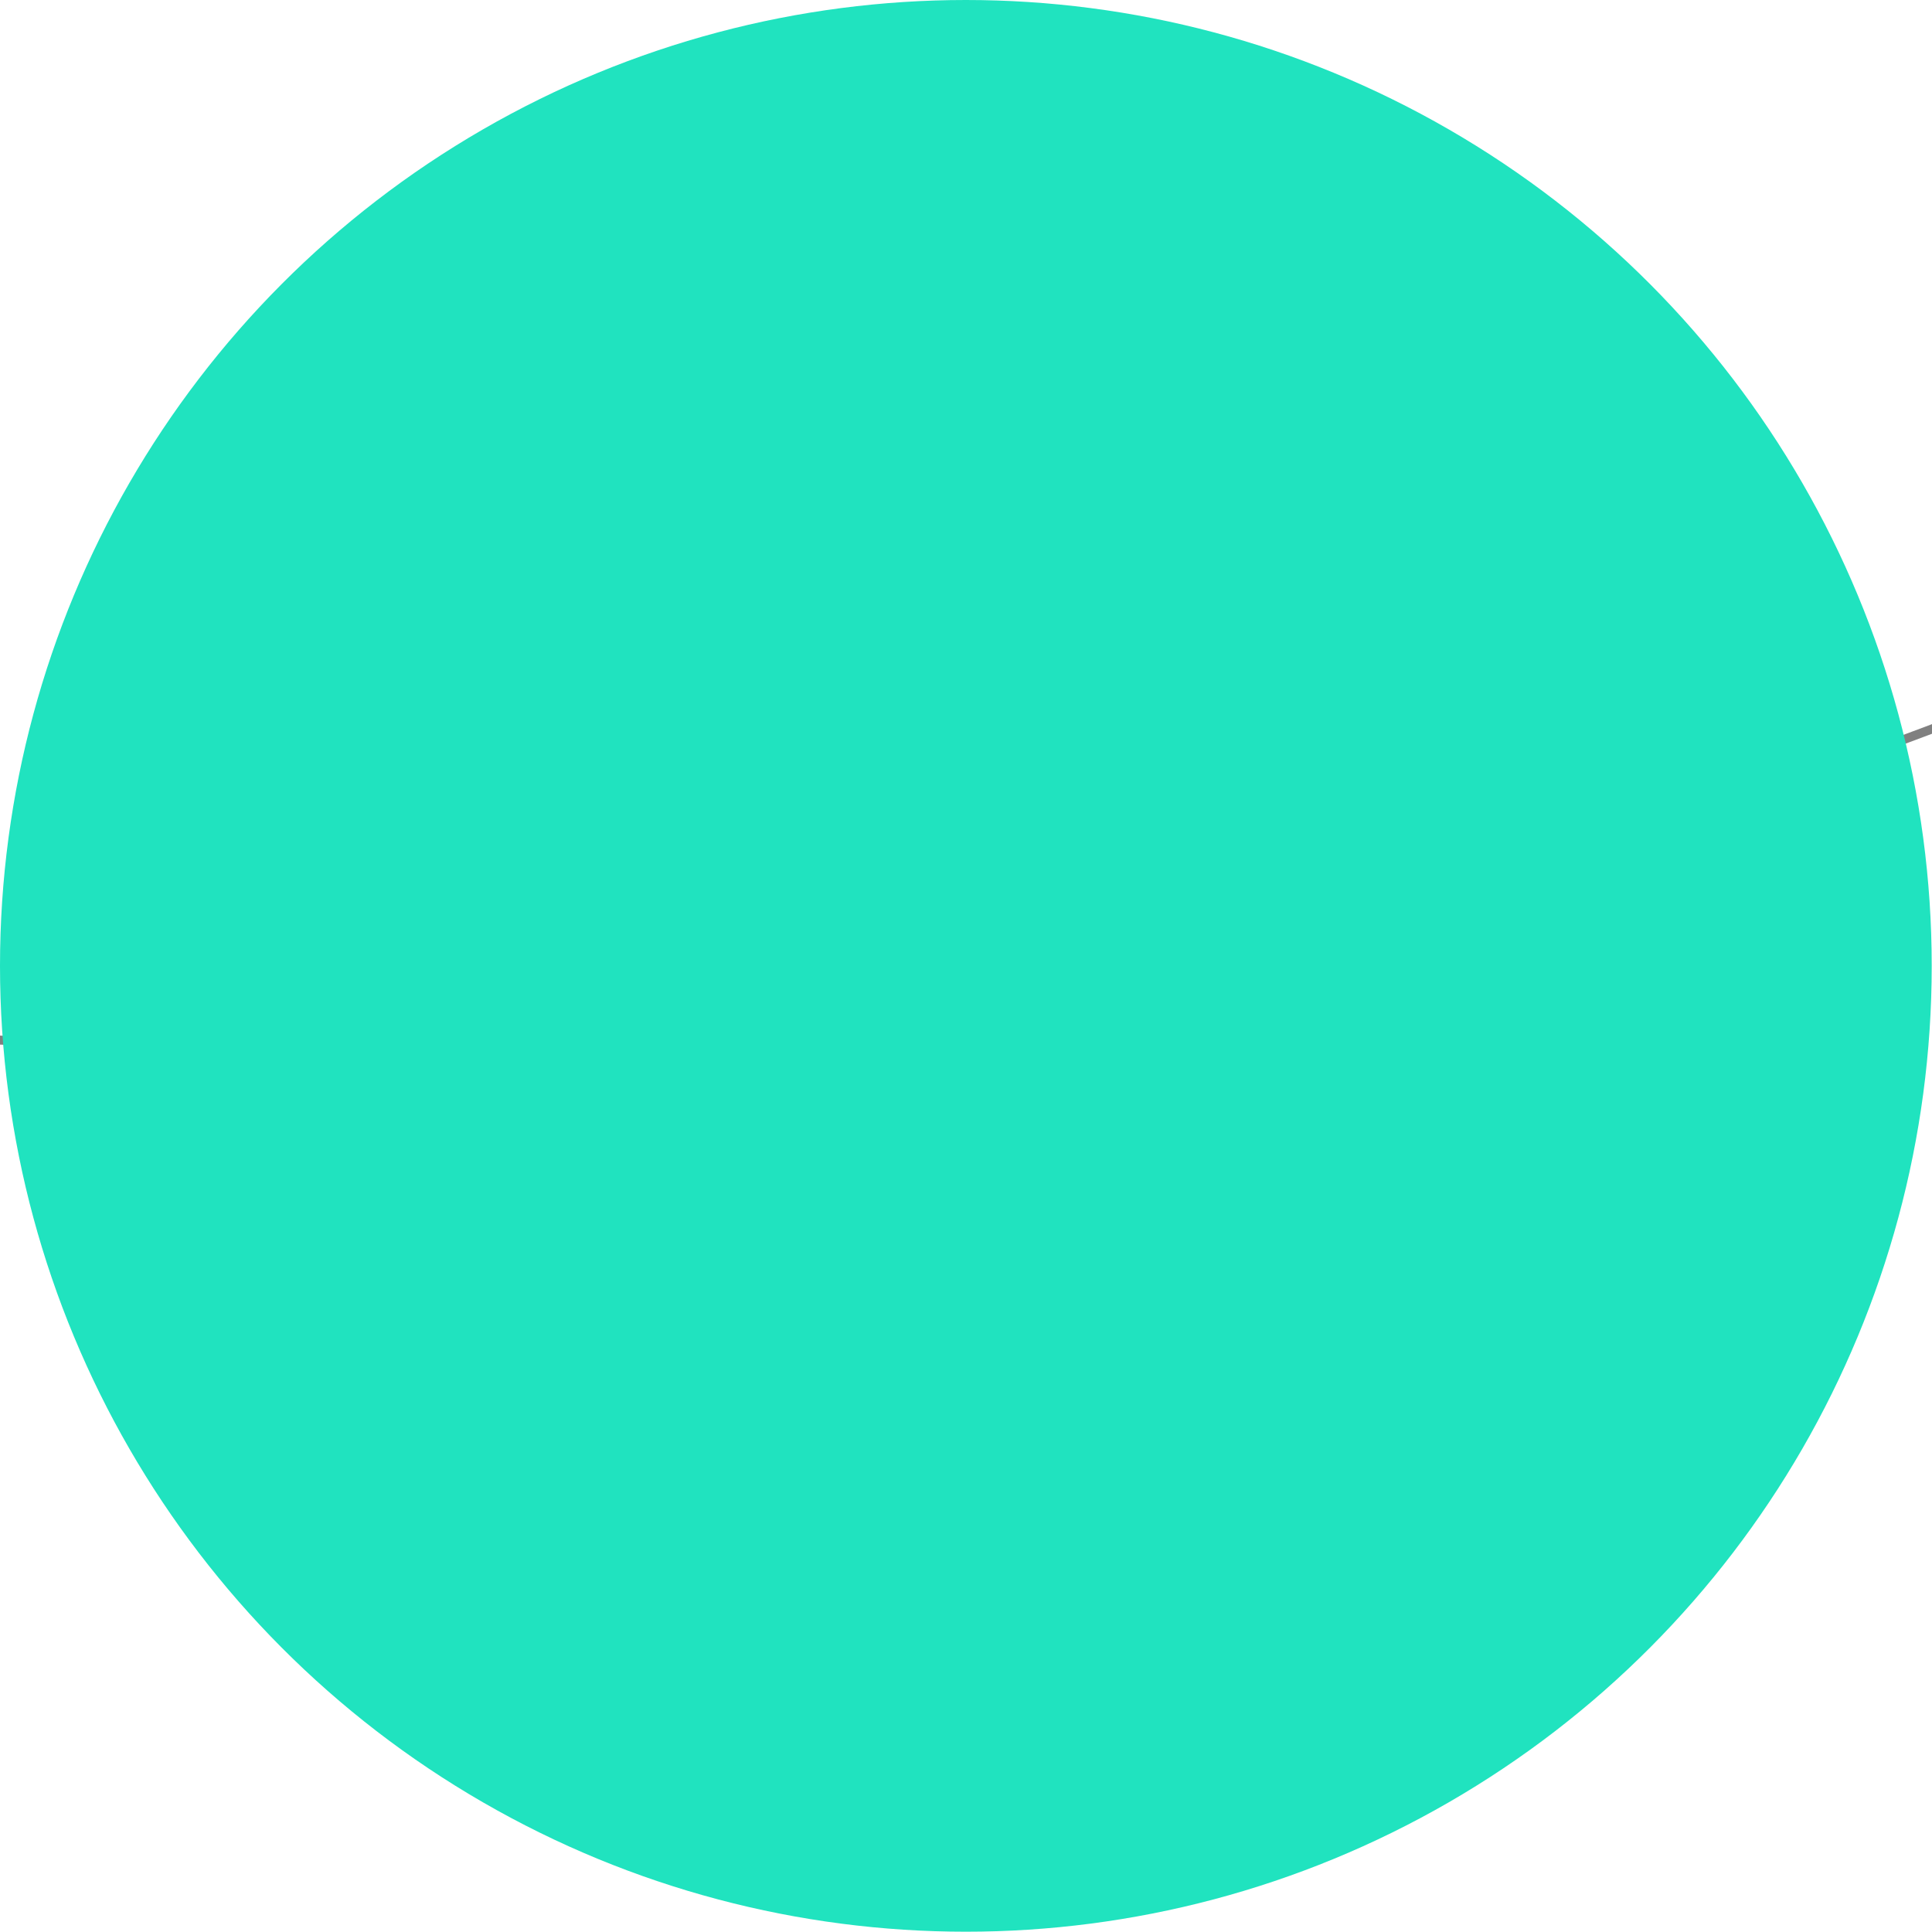 <?xml version="1.0" encoding="utf-8"?>
<!-- Generator: Adobe Illustrator 23.0.1, SVG Export Plug-In . SVG Version: 6.00 Build 0)  -->
<svg version="1.2" baseProfile="tiny" id="Ebene_1" xmlns="http://www.w3.org/2000/svg" xmlns:xlink="http://www.w3.org/1999/xlink"
	 x="0px" y="0px" viewBox="0 0 66.59 66.59" xml:space="preserve">
<path fill="none" stroke="#808080" stroke-width="0.31" stroke-miterlimit="10" d="M114.7-2.74l-0.12-0.15
	C43.04,56.55-63.14,46.75-122.58-24.78c-15.76-18.96-27.16-41.15-33.4-65"/>
<circle fill="#20E3BF" cx="33.29" cy="33.29" r="33.29"/>
</svg>
